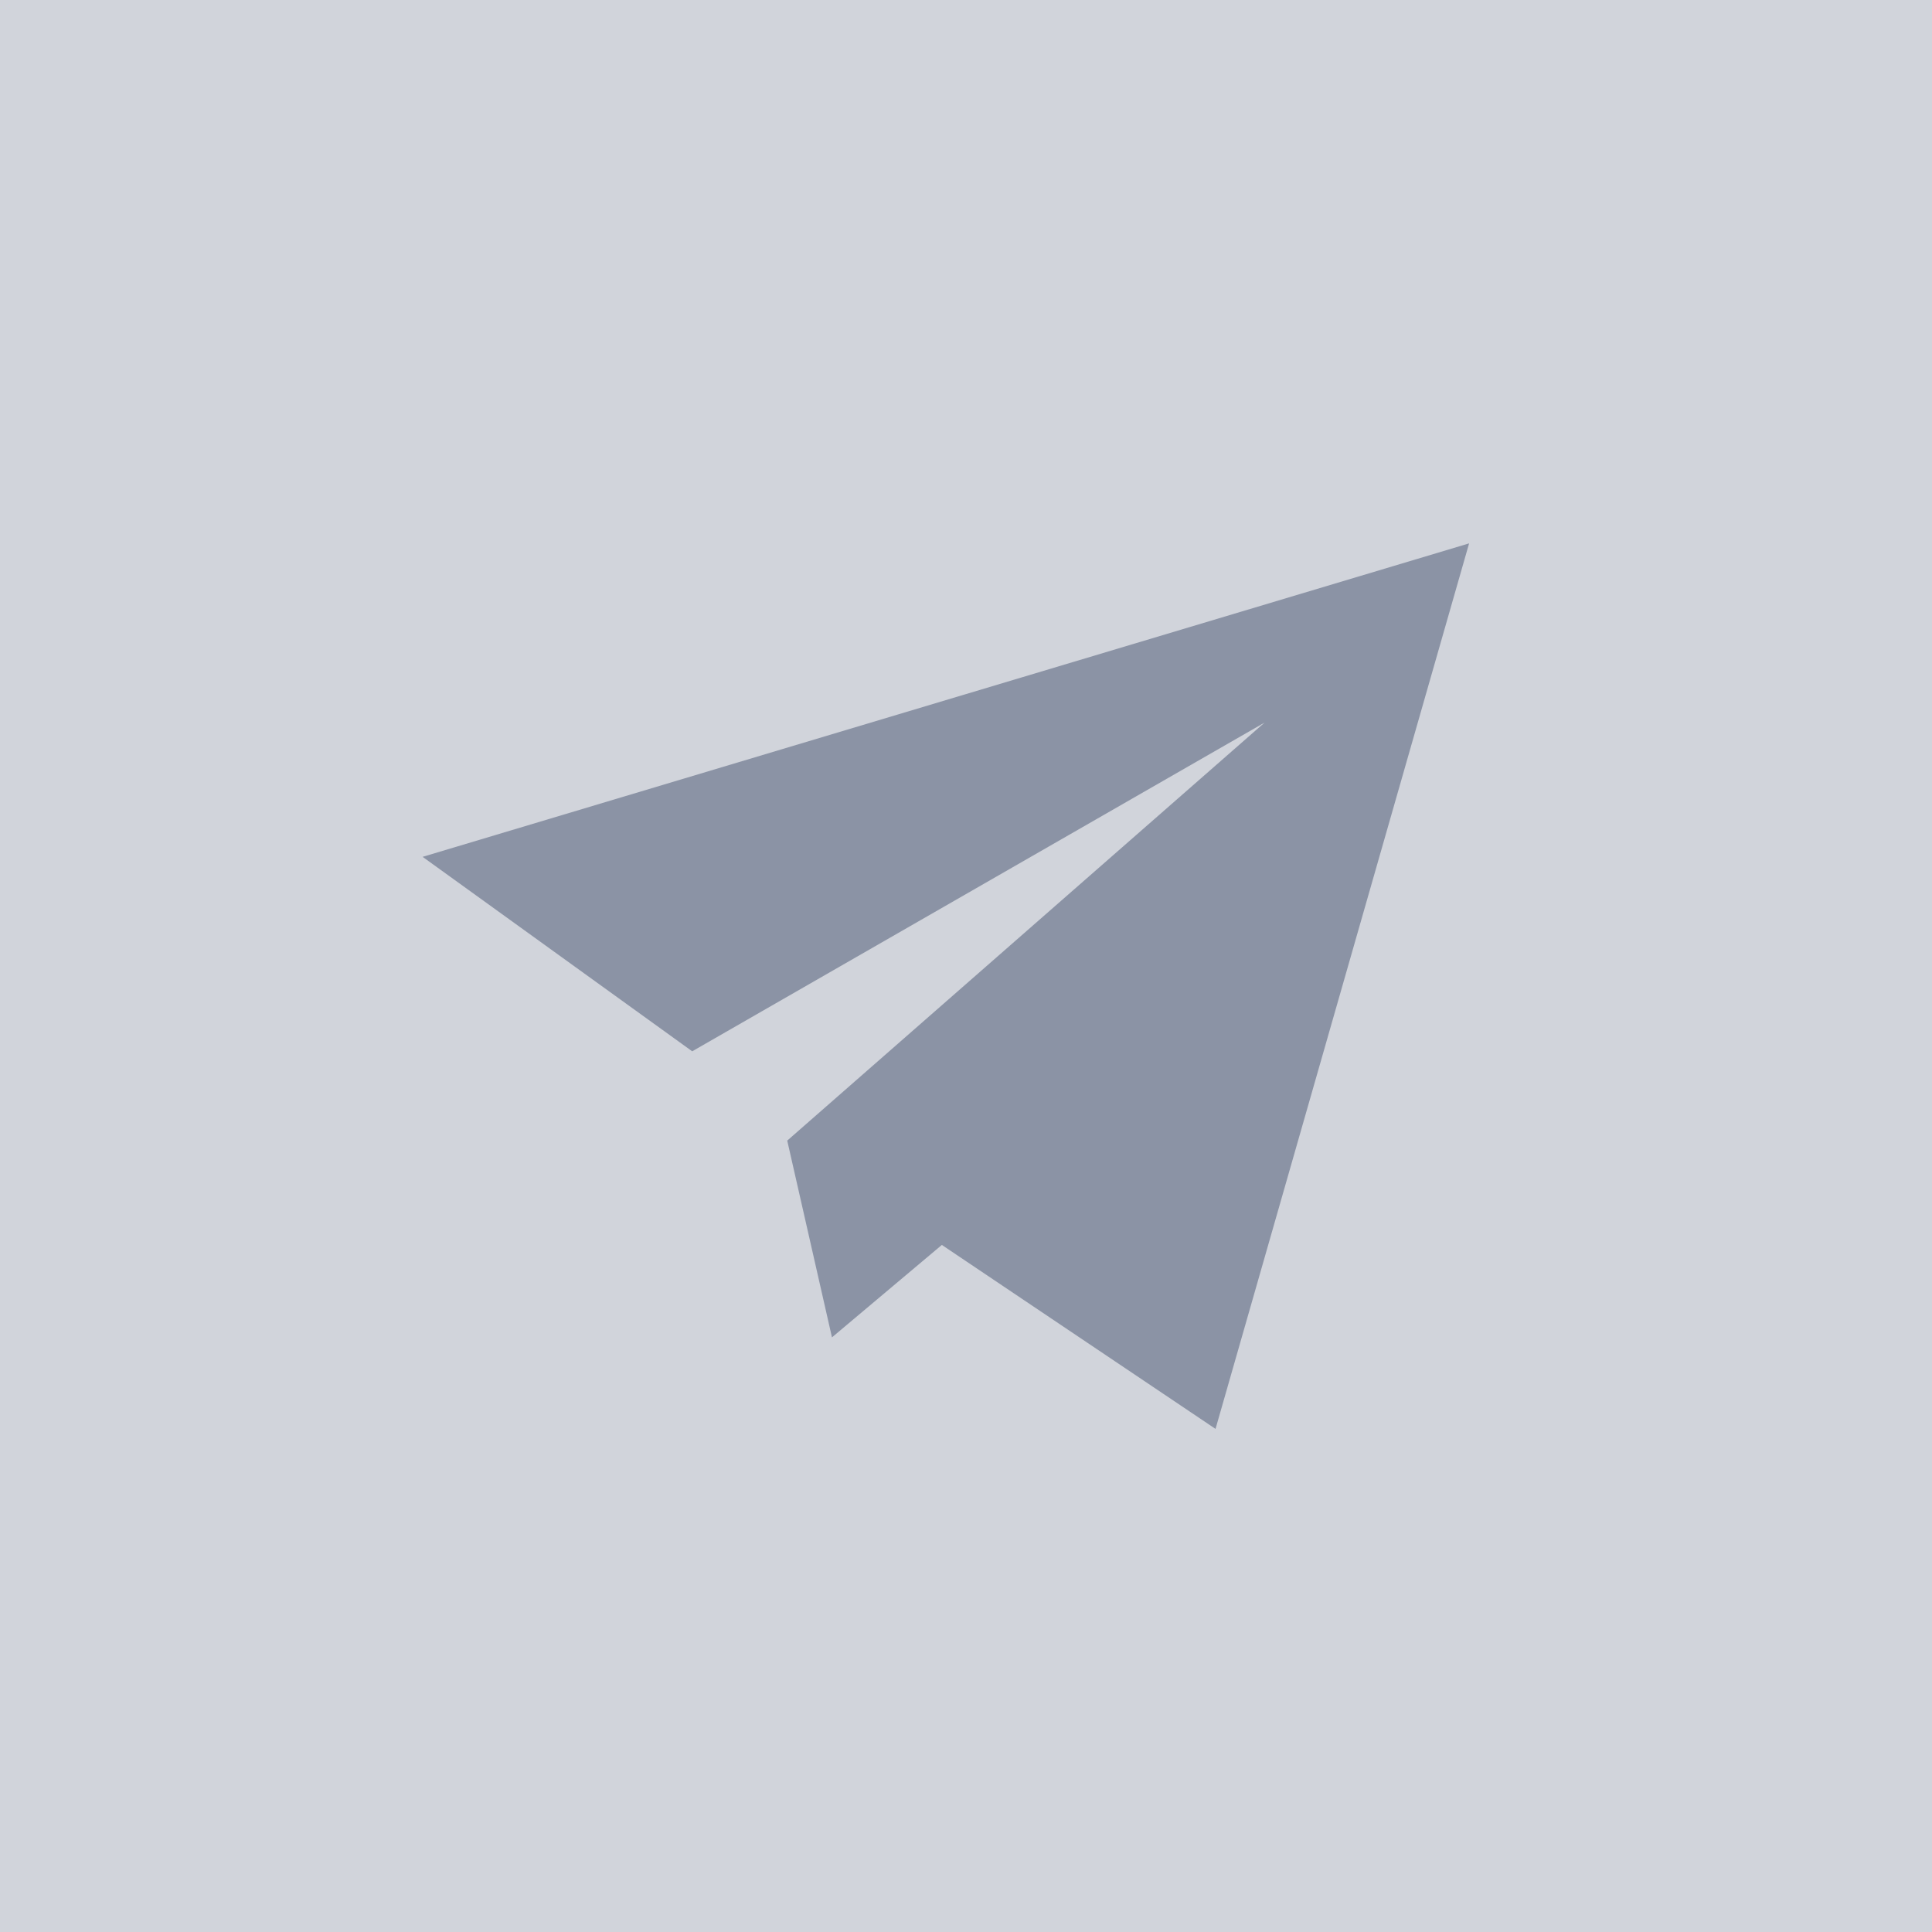 <svg xmlns="http://www.w3.org/2000/svg" width="32" height="32" viewBox="0 0 32 32">
  <g id="Group_40176" data-name="Group 40176" transform="translate(-4865 -20079)">
    <g id="Control" transform="translate(4865 20079)" opacity="0.4">
      <rect id="Control_background" data-name="Control background" width="32" height="32" transform="translate(0 0)" fill="#8b93a5"/>
    </g>
    <path id="Icon" d="M13.133,14.667,8.6,11.62,6.78,13.151,6.039,9.892l7.907-6.924L4.465,8.413,0,5.192,17.333,0Z" transform="translate(4872 20088)" fill="#8b93a5"/>
  </g>
</svg>
